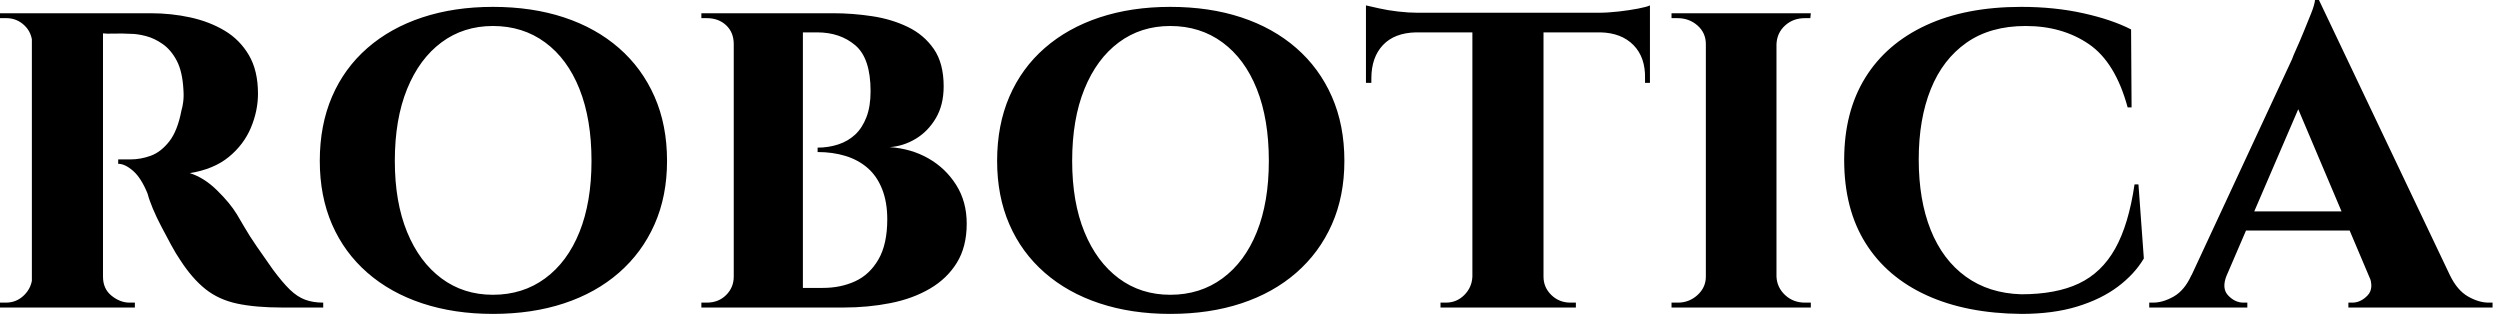 <svg baseProfile="full" height="28" version="1.1" viewBox="0 0 223 28" width="223" xmlns="http://www.w3.org/2000/svg" xmlns:ev="http://www.w3.org/2001/xml-events" xmlns:xlink="http://www.w3.org/1999/xlink"><defs /><g><path d="M10.544 1.181H15.225Q17.062 1.181 18.769 1.553Q20.475 1.925 21.831 2.734Q23.188 3.544 23.997 4.922Q24.806 6.3 24.806 8.356Q24.806 9.887 24.172 11.397Q23.537 12.906 22.203 14.0Q20.869 15.094 18.725 15.444Q19.994 15.837 21.153 16.975Q22.312 18.112 22.925 19.119Q23.144 19.469 23.581 20.234Q24.019 21.0 24.697 21.984Q25.375 22.969 26.119 24.019Q26.994 25.2 27.65 25.834Q28.306 26.469 29.006 26.731Q29.706 26.994 30.625 26.994V27.431H26.95Q24.587 27.431 22.947 27.081Q21.306 26.731 20.125 25.791Q18.944 24.85 17.894 23.231Q17.5 22.662 17.062 21.853Q16.625 21.044 16.188 20.212Q15.75 19.381 15.422 18.594Q15.094 17.806 14.962 17.281Q14.394 15.881 13.672 15.247Q12.95 14.612 12.337 14.612V14.219Q12.337 14.219 12.644 14.219Q12.95 14.219 13.431 14.219Q14.35 14.219 15.247 13.891Q16.144 13.562 16.887 12.622Q17.631 11.681 17.981 9.844Q18.069 9.581 18.134 9.1Q18.2 8.619 18.156 8.006Q18.069 6.387 17.566 5.425Q17.062 4.462 16.319 3.938Q15.575 3.413 14.809 3.216Q14.044 3.019 13.475 3.019Q12.644 2.975 11.966 2.997Q11.287 3.019 10.938 2.975Q10.894 2.975 10.806 2.516Q10.719 2.056 10.631 1.619Q10.544 1.181 10.544 1.181ZM10.981 1.181V27.431H4.637V1.181ZM4.769 24.675 4.944 27.431H1.794V26.994Q1.837 26.994 2.034 26.994Q2.231 26.994 2.319 26.994Q3.281 26.994 3.959 26.316Q4.637 25.637 4.681 24.675ZM4.769 3.894H4.681Q4.637 2.887 3.959 2.253Q3.281 1.619 2.362 1.619Q2.231 1.619 2.034 1.619Q1.837 1.619 1.794 1.619V1.181H4.944ZM10.894 24.675H10.981Q10.981 25.769 11.747 26.381Q12.512 26.994 13.344 26.994Q13.344 26.994 13.541 26.994Q13.737 26.994 13.825 26.994V27.431H10.675Z M45.762 0.613Q49.262 0.613 52.106 1.553Q54.95 2.494 57.006 4.287Q59.062 6.081 60.178 8.619Q61.294 11.156 61.294 14.35Q61.294 17.5 60.178 20.016Q59.062 22.531 57.006 24.325Q54.95 26.119 52.106 27.059Q49.262 28.0 45.762 28.0Q42.306 28.0 39.462 27.059Q36.619 26.119 34.562 24.325Q32.506 22.531 31.412 20.016Q30.319 17.5 30.319 14.35Q30.319 11.156 31.412 8.619Q32.506 6.081 34.562 4.287Q36.619 2.494 39.462 1.553Q42.306 0.613 45.762 0.613ZM45.762 26.294Q48.431 26.294 50.422 24.828Q52.412 23.362 53.484 20.694Q54.556 18.025 54.556 14.35Q54.556 10.631 53.484 7.941Q52.412 5.25 50.422 3.784Q48.431 2.319 45.762 2.319Q43.137 2.319 41.169 3.784Q39.2 5.25 38.106 7.941Q37.012 10.631 37.012 14.35Q37.012 18.025 38.106 20.694Q39.2 23.362 41.169 24.828Q43.137 26.294 45.762 26.294Z M68.862 1.181H76.125Q77.831 1.181 79.581 1.444Q81.331 1.706 82.775 2.406Q84.219 3.106 85.094 4.375Q85.969 5.644 85.969 7.7Q85.969 9.363 85.269 10.544Q84.569 11.725 83.475 12.381Q82.381 13.037 81.156 13.125Q83.081 13.256 84.612 14.131Q86.144 15.006 87.084 16.494Q88.025 17.981 88.025 19.95Q88.025 22.006 87.15 23.428Q86.275 24.85 84.744 25.747Q83.212 26.644 81.222 27.037Q79.231 27.431 77.044 27.431H73.106Q73.106 27.431 73.106 26.994Q73.106 26.556 73.106 26.119Q73.106 25.681 73.106 25.681H75.206Q76.781 25.681 78.072 25.091Q79.362 24.5 80.15 23.144Q80.938 21.787 80.938 19.556Q80.938 18.025 80.478 16.866Q80.019 15.706 79.187 14.984Q78.356 14.262 77.219 13.912Q76.081 13.562 74.725 13.562V13.169Q75.688 13.169 76.562 12.884Q77.437 12.6 78.072 12.009Q78.706 11.419 79.078 10.456Q79.45 9.494 79.45 8.137Q79.45 5.206 78.094 4.047Q76.737 2.887 74.681 2.887H69.256Q69.256 2.844 69.147 2.428Q69.037 2.012 68.95 1.597Q68.862 1.181 68.862 1.181ZM73.412 1.181V27.431H67.244V1.181ZM67.375 24.675V27.431H64.356V26.994Q64.4 26.994 64.597 26.994Q64.794 26.994 64.837 26.994Q65.887 26.994 66.566 26.316Q67.244 25.637 67.244 24.675ZM67.375 3.938H67.244Q67.244 2.887 66.566 2.253Q65.887 1.619 64.837 1.619Q64.794 1.619 64.597 1.619Q64.4 1.619 64.356 1.619V1.181H67.375Z M106.181 0.613Q109.681 0.613 112.525 1.553Q115.369 2.494 117.425 4.287Q119.481 6.081 120.597 8.619Q121.713 11.156 121.713 14.35Q121.713 17.5 120.597 20.016Q119.481 22.531 117.425 24.325Q115.369 26.119 112.525 27.059Q109.681 28.0 106.181 28.0Q102.725 28.0 99.881 27.059Q97.037 26.119 94.981 24.325Q92.925 22.531 91.831 20.016Q90.737 17.5 90.737 14.35Q90.737 11.156 91.831 8.619Q92.925 6.081 94.981 4.287Q97.037 2.494 99.881 1.553Q102.725 0.613 106.181 0.613ZM106.181 26.294Q108.85 26.294 110.841 24.828Q112.831 23.362 113.903 20.694Q114.975 18.025 114.975 14.35Q114.975 10.631 113.903 7.941Q112.831 5.25 110.841 3.784Q108.85 2.319 106.181 2.319Q103.556 2.319 101.587 3.784Q99.619 5.25 98.525 7.941Q97.431 10.631 97.431 14.35Q97.431 18.025 98.525 20.694Q99.619 23.362 101.587 24.828Q103.556 26.294 106.181 26.294Z M139.475 1.312V27.431H133.131V1.312ZM148.969 1.137V2.887H123.637V1.137ZM148.969 2.756V7.394H148.531V7.0Q148.575 5.119 147.503 4.025Q146.431 2.931 144.55 2.887V2.756ZM148.969 0.481V1.575L144.375 1.137Q145.206 1.137 146.169 1.028Q147.131 0.919 147.919 0.766Q148.706 0.613 148.969 0.481ZM133.219 24.675V27.431H130.287V26.994Q130.287 26.994 130.528 26.994Q130.769 26.994 130.769 26.994Q131.731 26.994 132.409 26.316Q133.087 25.637 133.131 24.675ZM139.344 24.675H139.475Q139.475 25.637 140.175 26.316Q140.875 26.994 141.881 26.994Q141.881 26.994 142.122 26.994Q142.362 26.994 142.362 26.994V27.431H139.344ZM128.1 2.756V2.887Q126.175 2.931 125.147 4.025Q124.119 5.119 124.119 7.0V7.394H123.637V2.756ZM123.637 0.481Q124.031 0.569 124.797 0.744Q125.562 0.919 126.503 1.028Q127.444 1.137 128.231 1.137L123.637 1.575Z M160.256 1.181V27.431H153.956V1.181ZM154.088 24.675V27.431H150.894V26.994Q150.894 26.994 151.156 26.994Q151.419 26.994 151.463 26.994Q152.469 26.994 153.213 26.316Q153.956 25.637 153.956 24.675ZM160.169 24.675H160.256Q160.3 25.637 161.022 26.316Q161.744 26.994 162.794 26.994Q162.794 26.994 163.034 26.994Q163.275 26.994 163.319 26.994V27.431H160.169ZM160.169 3.938V1.181H163.319L163.275 1.619Q163.275 1.619 163.056 1.619Q162.838 1.619 162.794 1.619Q161.744 1.619 161.022 2.275Q160.3 2.931 160.256 3.938ZM154.088 3.938H153.956Q153.956 2.931 153.213 2.275Q152.469 1.619 151.419 1.619Q151.419 1.619 151.156 1.619Q150.894 1.619 150.894 1.619V1.181H154.088Z M192.544 16.45 193.025 23.056Q192.194 24.456 190.706 25.572Q189.219 26.688 187.075 27.344Q184.931 28.0 182.087 28.0Q177.187 27.956 173.644 26.337Q170.1 24.719 168.197 21.678Q166.294 18.637 166.294 14.262Q166.294 9.975 168.175 6.934Q170.056 3.894 173.6 2.253Q177.144 0.613 182.087 0.613Q185.062 0.613 187.622 1.181Q190.181 1.75 191.887 2.625L191.931 9.581H191.581Q190.487 5.556 188.125 3.938Q185.762 2.319 182.481 2.319Q179.331 2.319 177.209 3.806Q175.087 5.294 174.016 7.963Q172.944 10.631 172.944 14.219Q172.944 17.85 174.016 20.519Q175.087 23.188 177.144 24.675Q179.2 26.162 182.087 26.25Q185.194 26.25 187.228 25.288Q189.262 24.325 190.466 22.181Q191.669 20.037 192.194 16.45Z M208.644 0.0 221.594 27.212H214.2L206.062 8.006ZM200.419 24.544Q199.938 25.725 200.55 26.359Q201.162 26.994 201.906 26.994H202.256V27.431H193.506V26.994Q193.506 26.994 193.681 26.994Q193.856 26.994 193.856 26.994Q194.731 26.994 195.694 26.447Q196.656 25.9 197.269 24.544ZM208.644 0.0 208.731 5.25 199.238 27.3H196.0L206.238 5.294Q206.325 5.031 206.631 4.353Q206.938 3.675 207.287 2.822Q207.637 1.969 207.944 1.203Q208.25 0.438 208.294 0.0ZM212.45 18.856V20.562H201.294V18.856ZM213.106 24.544H220.325Q220.981 25.9 221.944 26.447Q222.906 26.994 223.781 26.994Q223.781 26.994 223.956 26.994Q224.131 26.994 224.131 26.994V27.431H211.269V26.994H211.619Q212.363 26.994 212.975 26.359Q213.588 25.725 213.106 24.544Z " fill="rgb(0,0,0)" transform="translate(-1.794, 0)" /></g></svg>